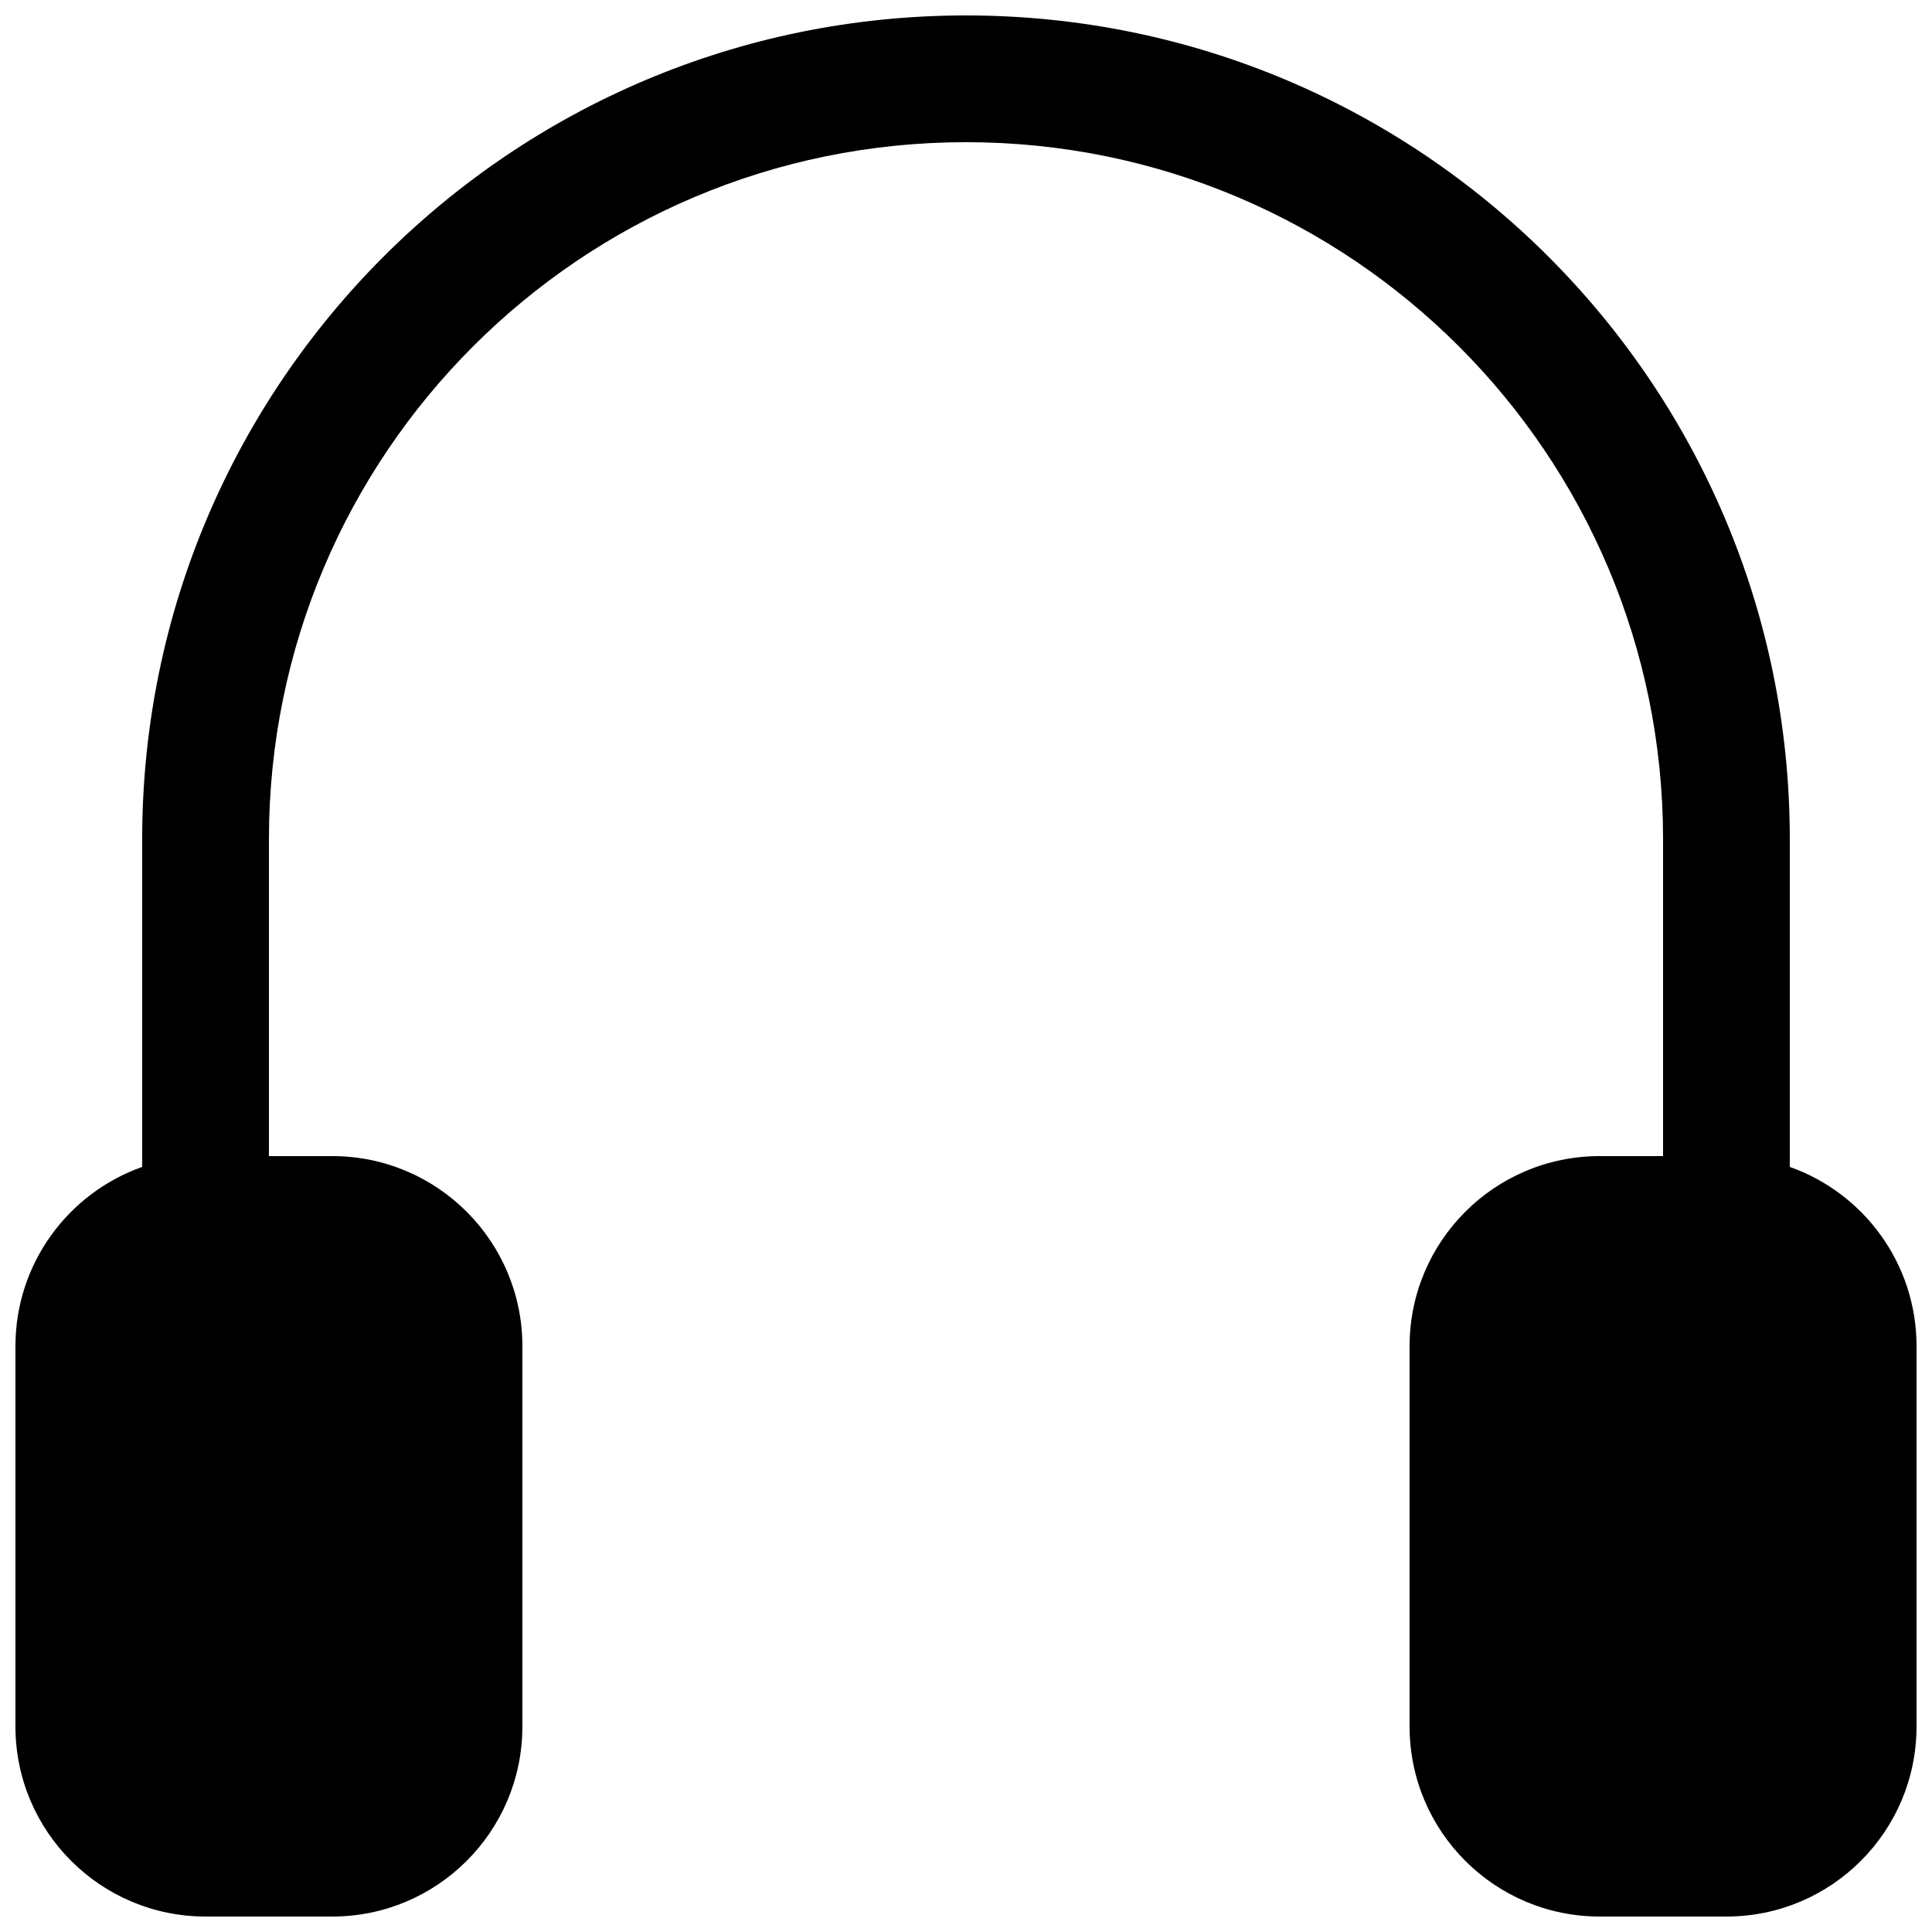 <?xml version="1.0" encoding="UTF-8"?>
<!-- Uploaded to: ICON Repo, www.iconrepo.com, Generator: ICON Repo Mixer Tools -->
<svg width="800px" height="800px" version="1.1" viewBox="144 144 512 512" xmlns="http://www.w3.org/2000/svg">
 <defs>
  <clipPath id="a">
   <path d="m148.09 148.09h503.81v503.81h-503.81z"/>
  </clipPath>
 </defs>
 <g clip-path="url(#a)">
  <path d="m215.27 366.41c0-102.02 82.707-184.73 184.73-184.73s184.73 82.707 184.73 184.73v83.969h-16.797c-27.824 0-50.379 22.559-50.379 50.383v100.76c0 27.824 22.555 50.379 50.379 50.379h33.59c27.824 0 50.379-22.555 50.379-50.379v-100.76c0-21.938-14.02-40.598-33.586-47.516v-86.836c0-120.57-97.742-218.32-218.32-218.32s-218.32 97.742-218.32 218.32v86.836c-19.566 6.918-33.586 25.578-33.586 47.516v100.76c0 27.824 22.555 50.379 50.383 50.379h33.586c27.824 0 50.379-22.555 50.379-50.379v-100.76c0-27.824-22.555-50.383-50.379-50.383h-16.793z"/>
 </g>
</svg>